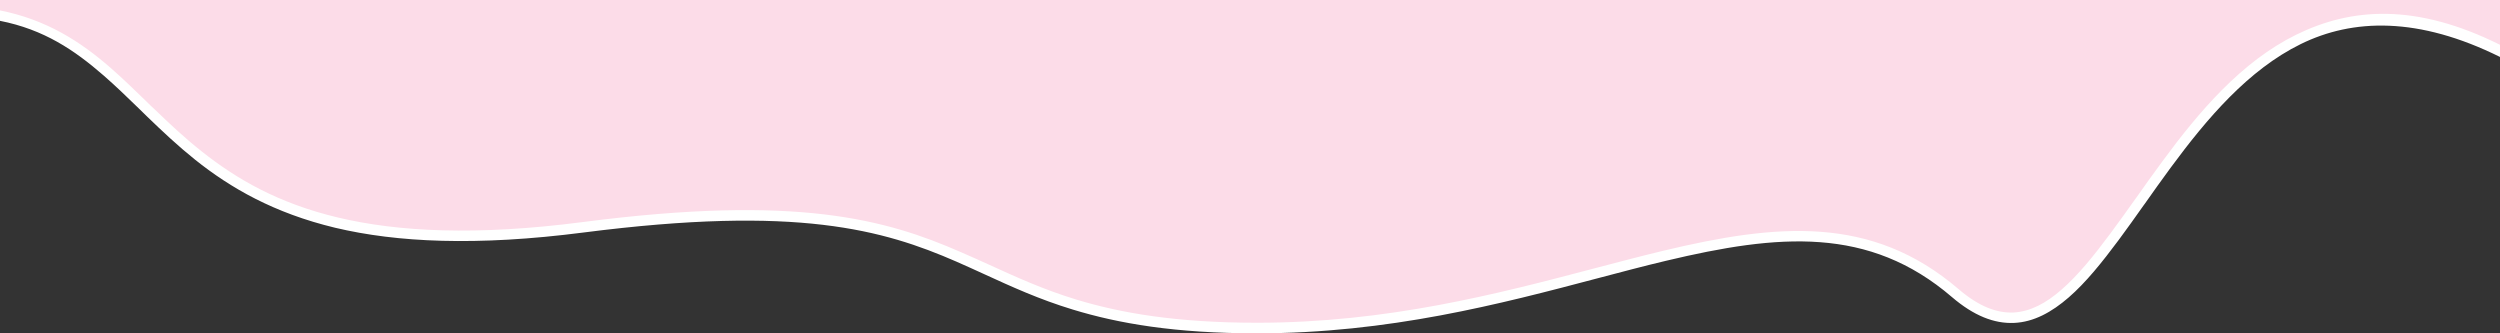 <?xml version="1.0" encoding="UTF-8"?> <svg xmlns="http://www.w3.org/2000/svg" xmlns:xlink="http://www.w3.org/1999/xlink" version="1.1" id="Слой_1" x="0px" y="0px" viewBox="0 0 1440 192" style="enable-background:new 0 0 1440 192;" xml:space="preserve"><rect x="0" y="0" width="1440" height="192" fill="#333333" stroke="none"/> <style type="text/css"> .st0{fill:#FCDCE8;} .st1{fill-rule:evenodd;clip-rule:evenodd;fill:#FFFFFF;} </style> <path class="st0" d="M0,11c104,20.6,89,154,336,122s200,58,388,58s304-104,402-20c98,84,122-235,314-139.4V0H0C0,0,0,102.4,0,11z"></path> <path class="st1" d="M59.7,43.5C42.8,28.8,25.3,17,0,12V6c26.7,5.3,46.3,17.9,63.6,33c7.1,6.2,13.9,12.8,20.8,19.5 c1.5,1.5,3,3,4.6,4.4c8.5,8.2,17.4,16.6,27.3,24.4c19.8,15.7,43.9,29.8,78.4,38c34.5,8.2,79.5,10.6,141,2.6 c61.9-8,105.5-8.4,139.1-4.4c33.6,4,57.1,12.3,78.6,21.7c5.6,2.4,11.1,4.9,16.6,7.4c15.4,7,30.8,14.1,49.8,19.9 c25.6,7.8,57.6,13.4,104.3,13.4c75,0,138.4-16.6,194.2-31.3c13.7-3.6,27-7.1,39.9-10.2c64.9-15.5,119.7-20.9,169.9,22.1 c11.9,10.2,22.2,13.9,31.7,13.5c9.5-0.5,18.6-5.2,27.8-13.3c9.3-8.1,18.4-19.3,27.9-32.1c4.8-6.4,9.6-13.2,14.6-20.2l0.1-0.1 c4.9-7,10-14.1,15.3-21.3c21.1-28.7,45.6-57.5,77.1-73c31.7-15.6,68.9-18.4,117.6,5.9v7c-47.3-23.5-85.1-22.2-115-7.5 c-30.1,14.8-53.8,42.6-74.9,71.2c-5.2,7.1-10.3,14.2-15.2,21.2l-0.1,0.1c-5,7-9.8,13.9-14.6,20.3c-9.6,12.9-19,24.6-28.8,33.1 c-9.8,8.5-20.1,14.2-31.5,14.7c-11.4,0.5-23.2-4.1-35.8-14.9c-47.8-41-100-36.3-164.6-20.9c-12.7,3-25.8,6.5-39.5,10.1 C864.2,175.1,799.9,192,724,192c-47.3,0-79.9-5.7-106.1-13.7c-19.4-5.9-35.3-13.2-50.8-20.3c-5.4-2.5-10.8-4.9-16.2-7.3 c-21.1-9.2-44-17.3-76.9-21.2c-32.9-3.9-76.1-3.5-137.7,4.4c-62,8-107.8,5.7-143.2-2.7c-35.4-8.5-60.4-23-80.7-39.2 C102.4,84,93.4,75.5,84.8,67.2c-1.6-1.5-3.1-3-4.6-4.5C73.3,56,66.6,49.5,59.7,43.5z"></path> </svg> 